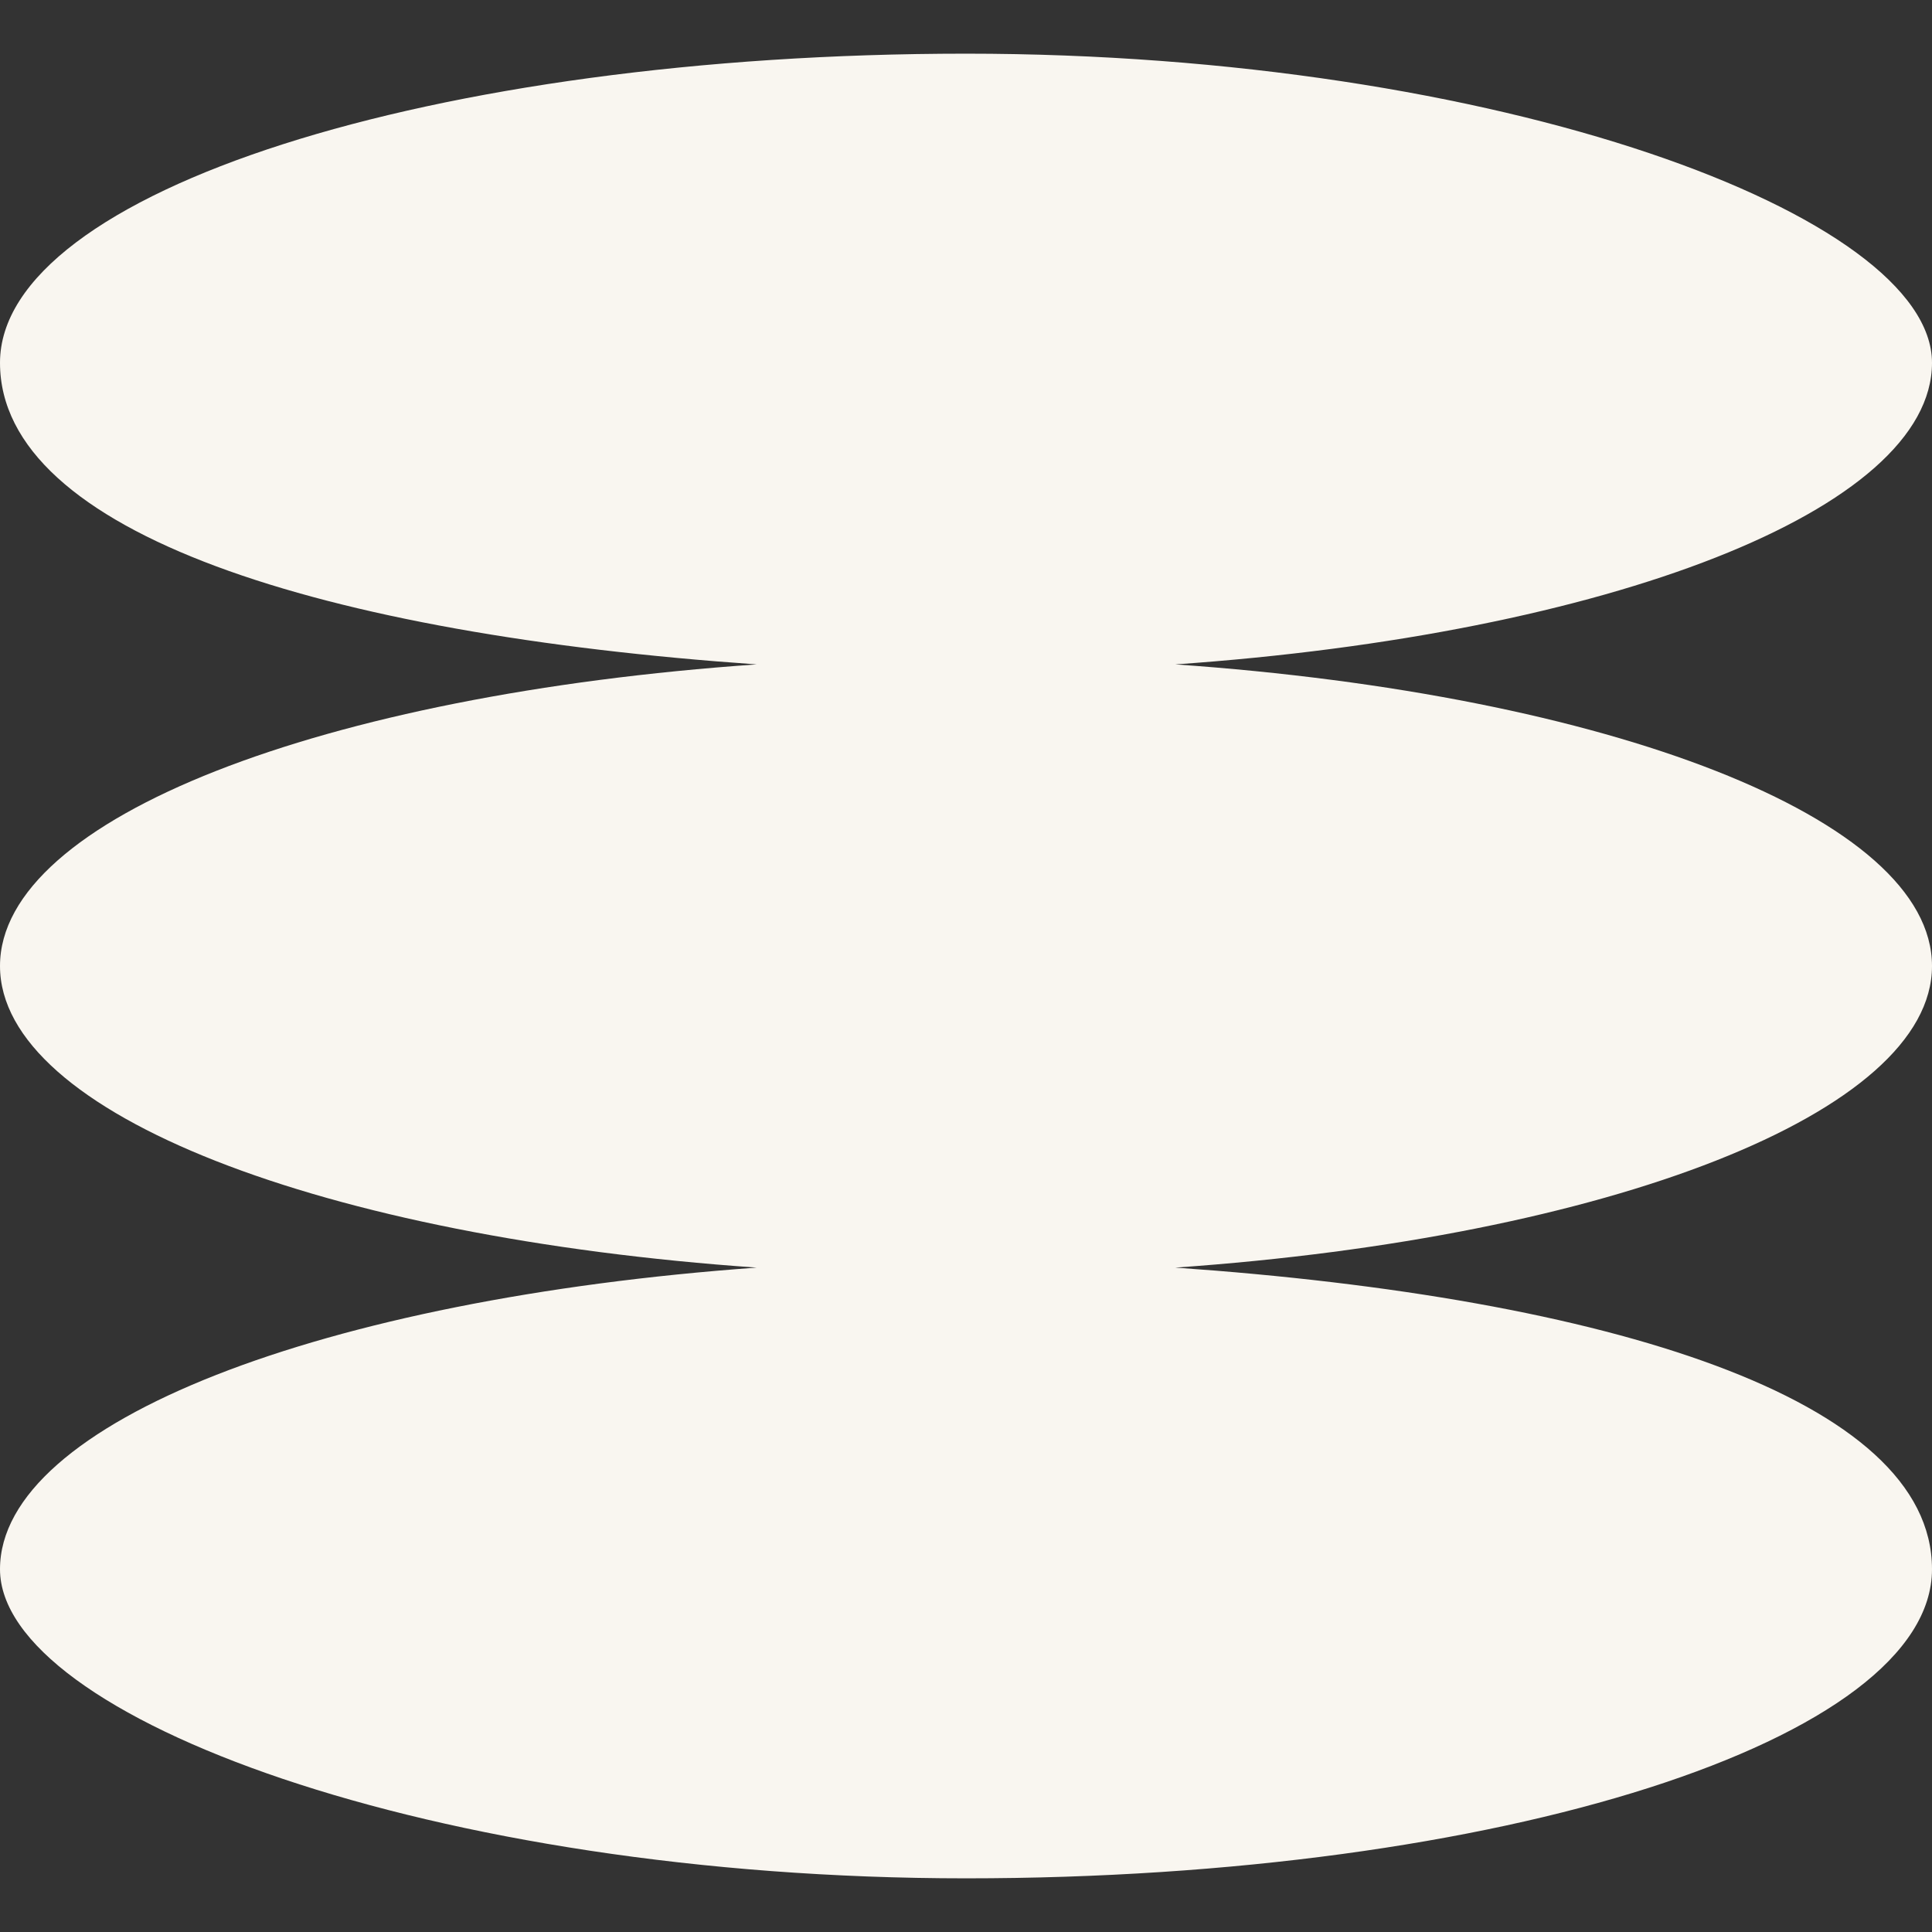 <svg xmlns="http://www.w3.org/2000/svg" id="Layer_2" viewBox="0 0 180 180"><rect x="0" y="0" width="180" height="180" fill="#333333" stroke="none"/><defs><style>      .st0 {        fill: #f9f6f0;      }    </style></defs><g id="Layer_1-2"><path class="st0" d="M180,90c0-13.8-30.2-25.3-70.5-28.1,40.3-2.8,70.5-14.4,70.5-28.1S139.7,5,90,5,0,17.9,0,33.8s30.2,25.3,70.5,28.1C30.2,64.7,0,76.2,0,90s30.2,25.3,70.5,28.1C30.2,121,0,132.5,0,146.2s40.3,28.8,90,28.8,90-12.9,90-28.8-30.2-25.3-70.5-28.1c40.3-2.8,70.5-14.4,70.5-28.1h0Z"></path></g></svg>